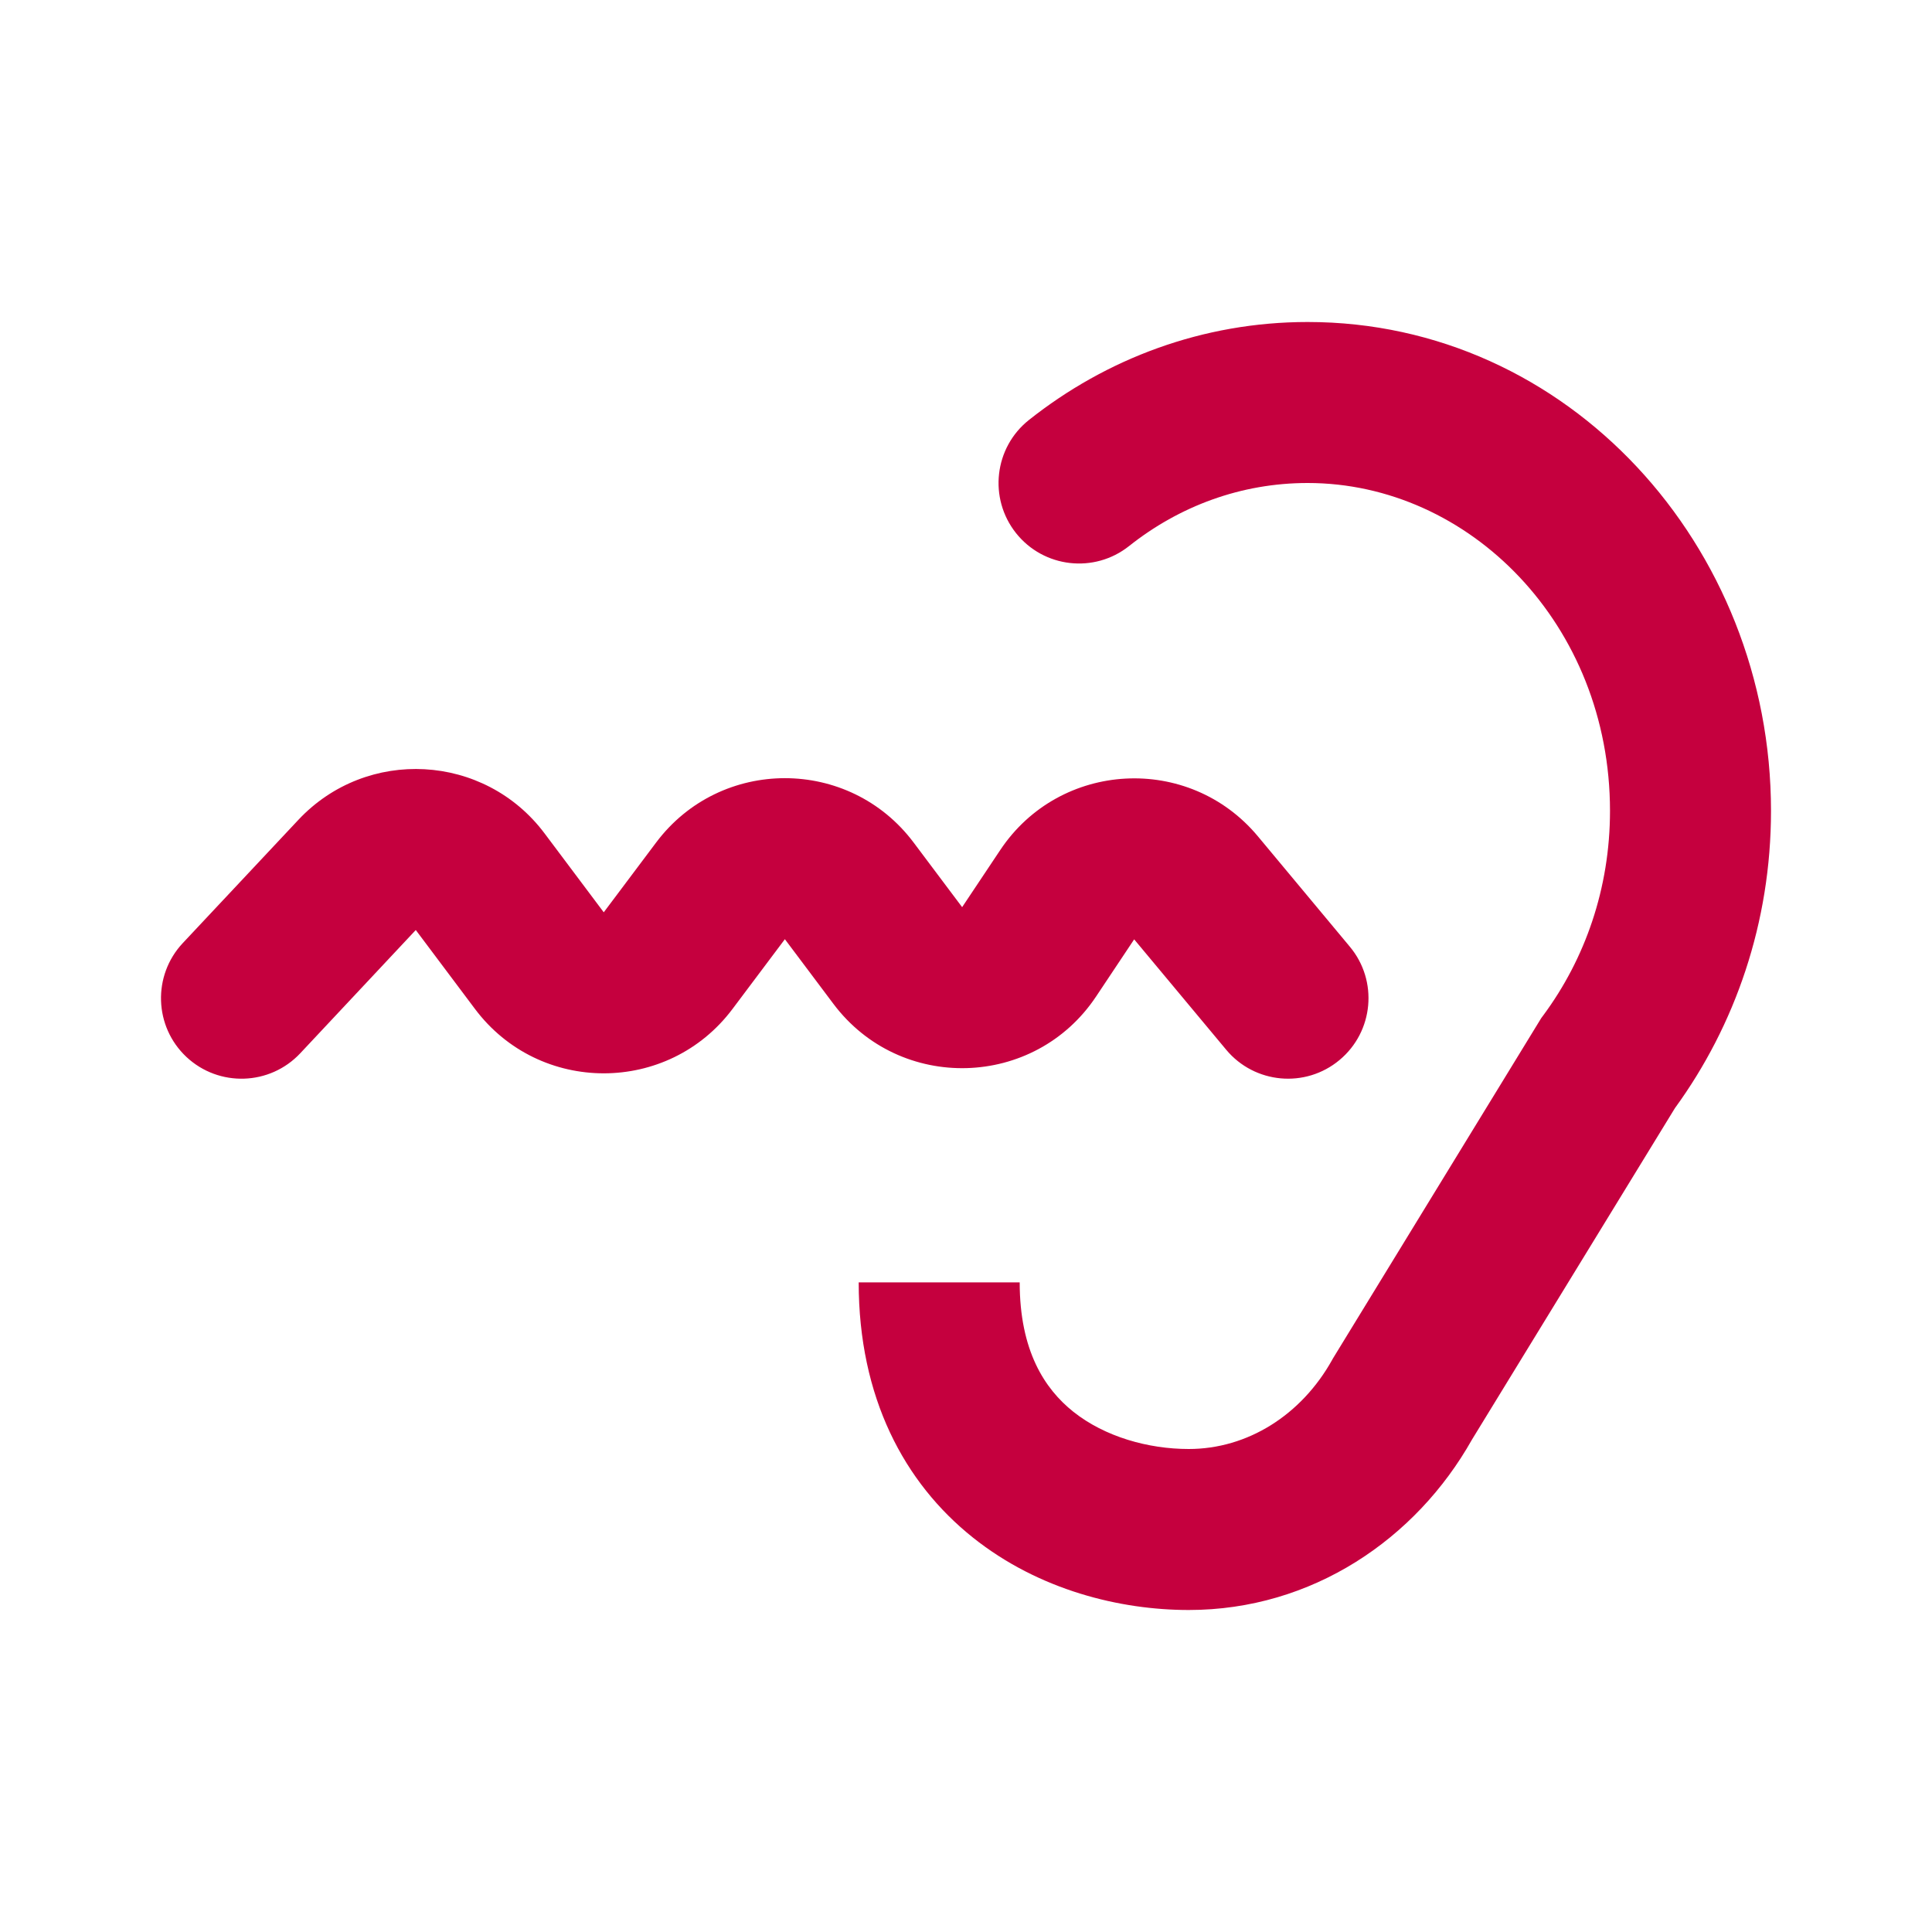 <svg width="24" height="24" viewBox="0 0 24 24" fill="none" xmlns="http://www.w3.org/2000/svg">
<path fill-rule="evenodd" clip-rule="evenodd" d="M16.244 4C14.94 4 13.741 4.456 12.782 5.217C12.35 5.56 12.278 6.189 12.621 6.622C12.964 7.054 13.593 7.127 14.026 6.783C14.651 6.287 15.417 6 16.244 6C18.255 6 20 7.76 20 10.073C20 11.038 19.688 11.915 19.172 12.612L19.146 12.647L16.559 16.874L16.549 16.892C16.166 17.579 15.497 18 14.767 18C14.265 18 13.725 17.849 13.333 17.537C12.977 17.253 12.667 16.78 12.667 15.93H10.667C10.667 17.358 11.231 18.419 12.087 19.101C12.908 19.755 13.917 20 14.767 20C16.3 20 17.59 19.118 18.285 17.884L20.807 13.765C21.555 12.738 22 11.46 22 10.073C22 6.776 19.477 4 16.244 4ZM6.765 10.353C6.019 9.358 4.556 9.278 3.706 10.185L2.27 11.716C1.893 12.119 1.913 12.752 2.316 13.13C2.719 13.507 3.352 13.487 3.73 13.084L5.165 11.553L5.9 12.533C6.7 13.6 8.3 13.6 9.1 12.533L9.75 11.667L10.352 12.469C11.18 13.573 12.851 13.527 13.616 12.379L14.089 11.669L15.232 13.04C15.585 13.464 16.216 13.522 16.64 13.168C17.064 12.815 17.122 12.184 16.768 11.76L15.626 10.389C14.77 9.362 13.167 9.447 12.425 10.56L11.952 11.269L11.35 10.467C10.55 9.4 8.95 9.4 8.15 10.467L7.5 11.333L6.765 10.353Z" fill="#C5003E"/>
</svg>
